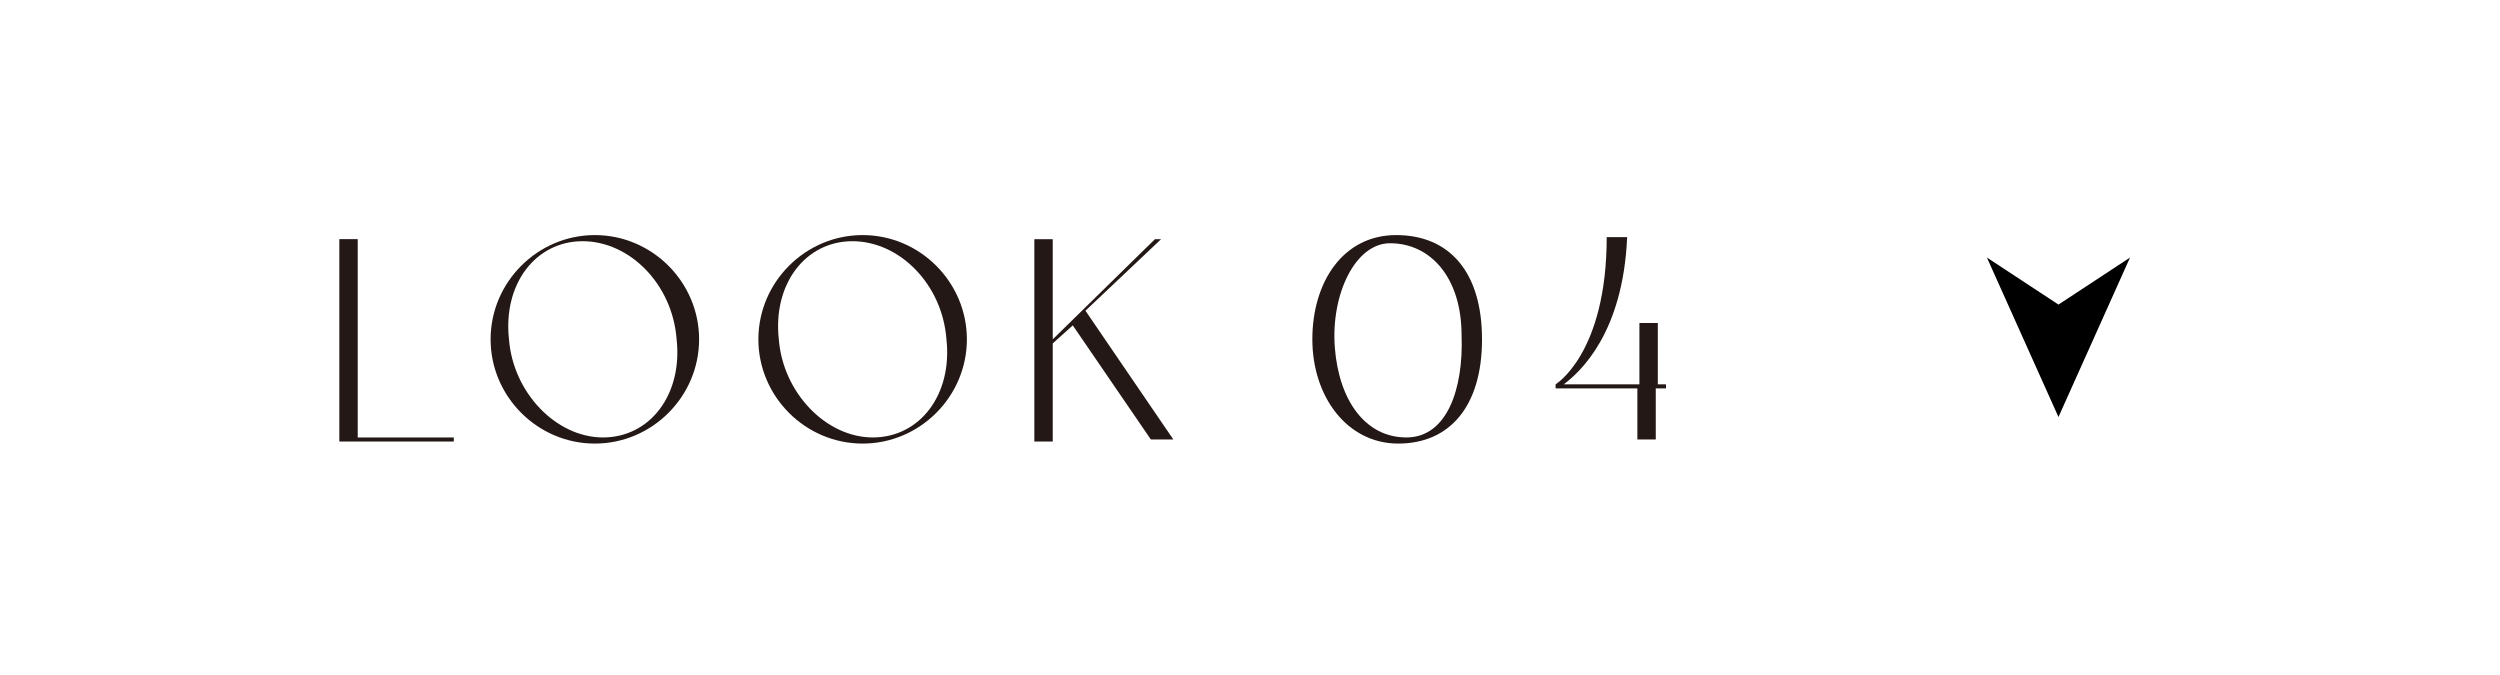 <?xml version="1.0" encoding="UTF-8"?>
<svg id="_レイヤー_2" data-name=" レイヤー 2" xmlns="http://www.w3.org/2000/svg" version="1.1" viewBox="0 0 122.3 33">
  <defs>
    <style>
      .cls-1 {
        fill: #231815;
      }

      .cls-1, .cls-2 {
        stroke-width: 0px;
      }

      .cls-2 {
        fill: #000;
      }
    </style>
  </defs>
  <polygon class="cls-2" points="100.7 20.4 104.2 12.6 100.7 14.9 97.2 12.6 100.7 20.4"/>
  <path class="cls-1" d="M17.5,11.7v9.7h4.7v.2h-5.6v-9.9s.9,0,.9,0Z"/>
  <path class="cls-1" d="M34.2,16.6c0,2.8-2.3,5.1-5.1,5.1s-5.1-2.3-5.1-5.1,2.3-5.1,5.1-5.1,5.1,2.3,5.1,5.1ZM33.1,16.6c-.2-2.7-2.3-4.8-4.6-4.8s-3.9,2.1-3.6,4.8c.2,2.6,2.3,4.8,4.6,4.8s3.9-2.1,3.6-4.8Z"/>
  <path class="cls-1" d="M47.3,16.6c0,2.8-2.3,5.1-5.1,5.1s-5.1-2.3-5.1-5.1,2.3-5.1,5.1-5.1,5.1,2.3,5.1,5.1ZM46.3,16.6c-.2-2.7-2.3-4.8-4.6-4.8s-3.9,2.1-3.6,4.8c.2,2.6,2.3,4.8,4.6,4.8s3.9-2.1,3.6-4.8Z"/>
  <path class="cls-1" d="M52.5,15.9l-1,.9v4.8h-.9v-9.9h.9v4.9l5-4.9h.3l-3.7,3.5,4.3,6.3h-1.1s-3.9-5.7-3.9-5.7Z"/>
  <path class="cls-1" d="M64.2,16.6c0-2.8,1.5-5.1,4.1-5.1s4.2,1.8,4.2,5.1-1.6,5.1-4.1,5.1-4.2-2.3-4.2-5.1h0ZM65.3,17c.2,2.6,1.5,4.4,3.5,4.4s2.8-2.4,2.7-5c0-2.8-1.5-4.5-3.5-4.5-1.7,0-2.9,2.5-2.7,5.1Z"/>
  <path class="cls-1" d="M81.4,19h-.4v2.5h-.9v-2.5h-4v-.2s2.5-1.5,2.5-7.2h1c-.2,4.7-2.3,6.6-3.1,7.2h3.7v-3h.9v3h.4v.2Z"/>
</svg>